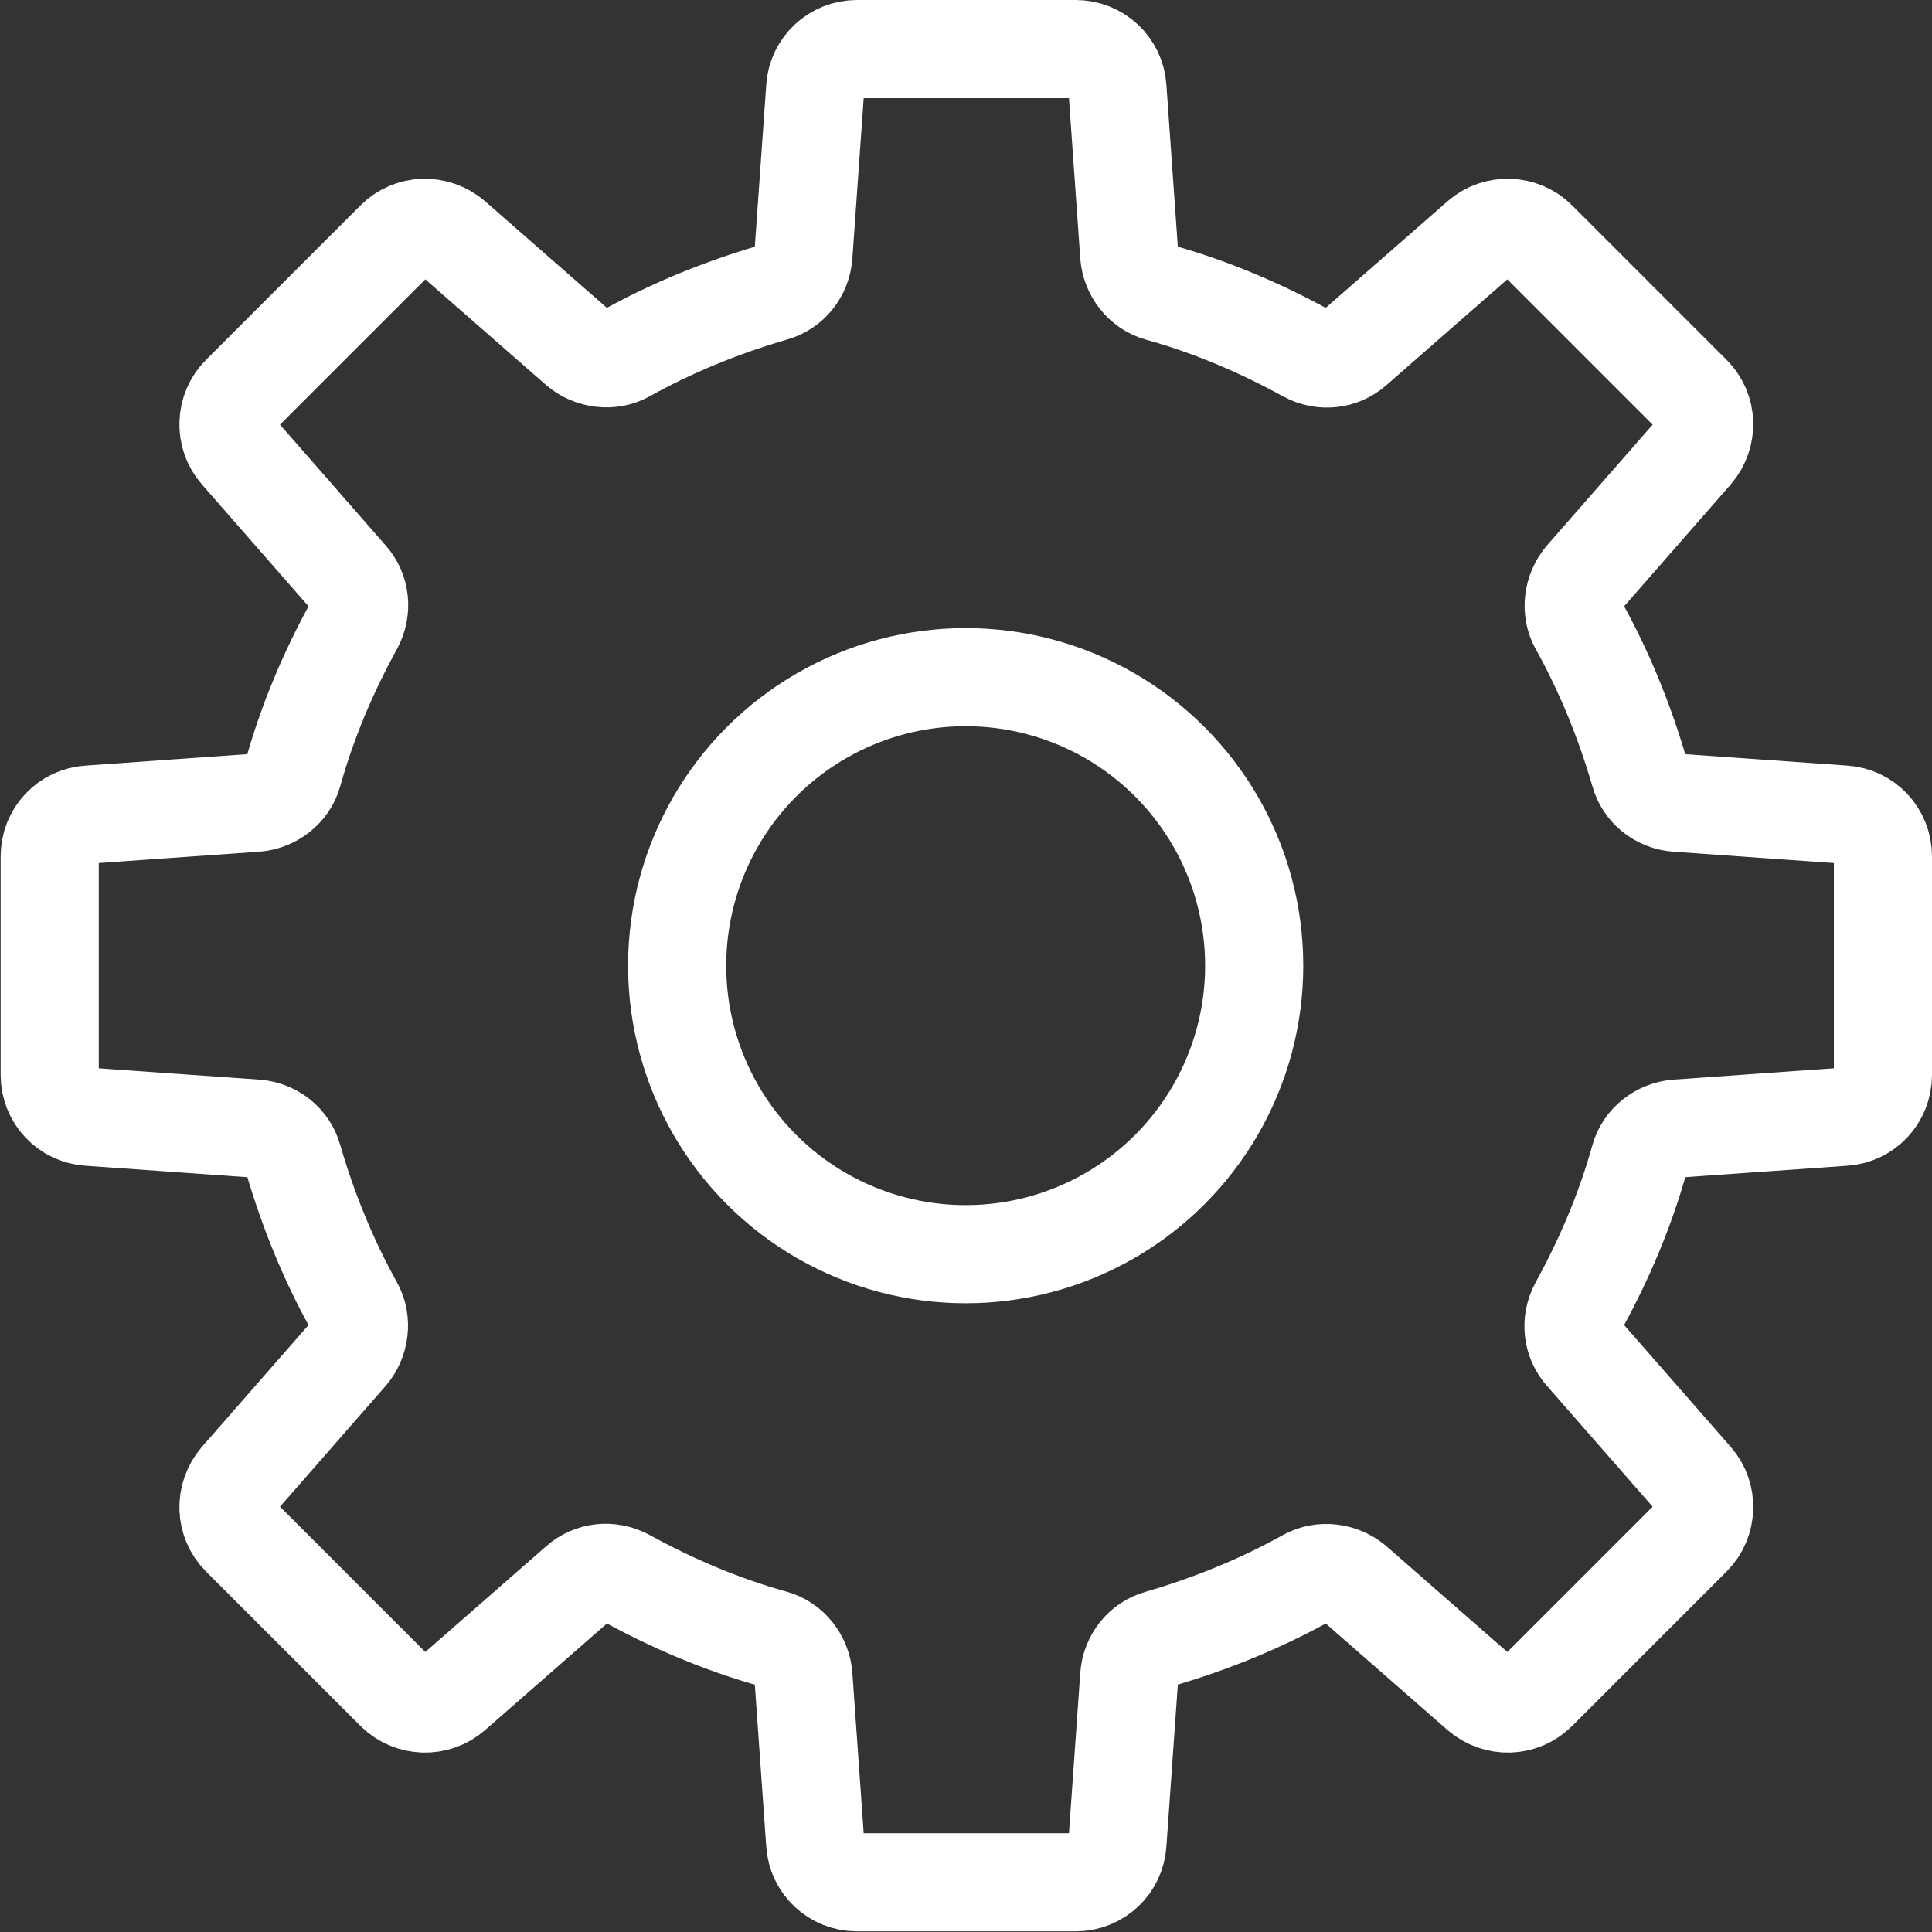 <?xml version="1.0" encoding="UTF-8"?>
<svg id="a" data-name="レイヤー 2" xmlns="http://www.w3.org/2000/svg" width="29.53" height="29.53" viewBox="0 0 29.53 29.53">
  <rect x="0" y="0" width="29.53" height="29.53" fill="#333333" stroke="none"/>
  <path d="M28.78,16.43v-3.34c0-.34-.26-.62-.6-.64l-2.55-.18c-.27-.02-.5-.2-.57-.46-.23-.79-.54-1.55-.93-2.25-.13-.23-.09-.53,.08-.73l1.68-1.92c.22-.26,.21-.64-.03-.88l-2.36-2.36c-.24-.24-.63-.25-.88-.03l-1.92,1.68c-.2,.18-.49,.21-.73,.08-.71-.39-1.46-.71-2.25-.93-.26-.07-.44-.31-.46-.57l-.18-2.55c-.02-.34-.3-.6-.64-.6h-3.34c-.34,0-.62,.26-.64,.6l-.18,2.55c-.02,.27-.2,.5-.46,.57-.79,.23-1.55,.54-2.25,.93-.23,.13-.53,.09-.73-.08l-1.92-1.68c-.26-.22-.64-.21-.88,.03l-2.36,2.36c-.24,.24-.25,.63-.03,.88l1.68,1.92c.18,.2,.21,.49,.08,.73-.39,.71-.71,1.46-.93,2.25-.07,.26-.31,.44-.57,.46l-2.55,.18c-.34,.02-.6,.3-.6,.64v3.34c0,.34,.26,.62,.6,.64l2.55,.18c.27,.02,.5,.2,.57,.46,.23,.79,.54,1.55,.93,2.25,.13,.23,.09,.53-.08,.73l-1.68,1.92c-.22,.26-.21,.64,.03,.88l2.36,2.36c.24,.24,.63,.25,.88,.03l1.92-1.68c.2-.18,.49-.21,.73-.08,.71,.39,1.46,.71,2.25,.93,.26,.07,.44,.31,.46,.57l.18,2.55c.02,.34,.3,.6,.64,.6h3.34c.34,0,.62-.26,.64-.6l.18-2.55c.02-.27,.2-.5,.46-.57,.79-.23,1.55-.54,2.25-.93,.23-.13,.53-.09,.73,.08l1.92,1.68c.26,.22,.64,.21,.88-.03l2.36-2.36c.24-.24,.25-.63,.03-.88l-1.68-1.92c-.18-.2-.21-.49-.08-.73,.39-.71,.71-1.46,.93-2.25,.07-.26,.31-.44,.57-.46l2.55-.18c.34-.02,.6-.3,.6-.64Z" fill="none" stroke="#fff" stroke-linecap="round" stroke-linejoin="round" stroke-width="1.5"/>
  <circle cx="14.76" cy="14.76" r="4.41" fill="none" stroke="#fff" stroke-linecap="round" stroke-linejoin="round" stroke-width="1.5"/>
</svg>